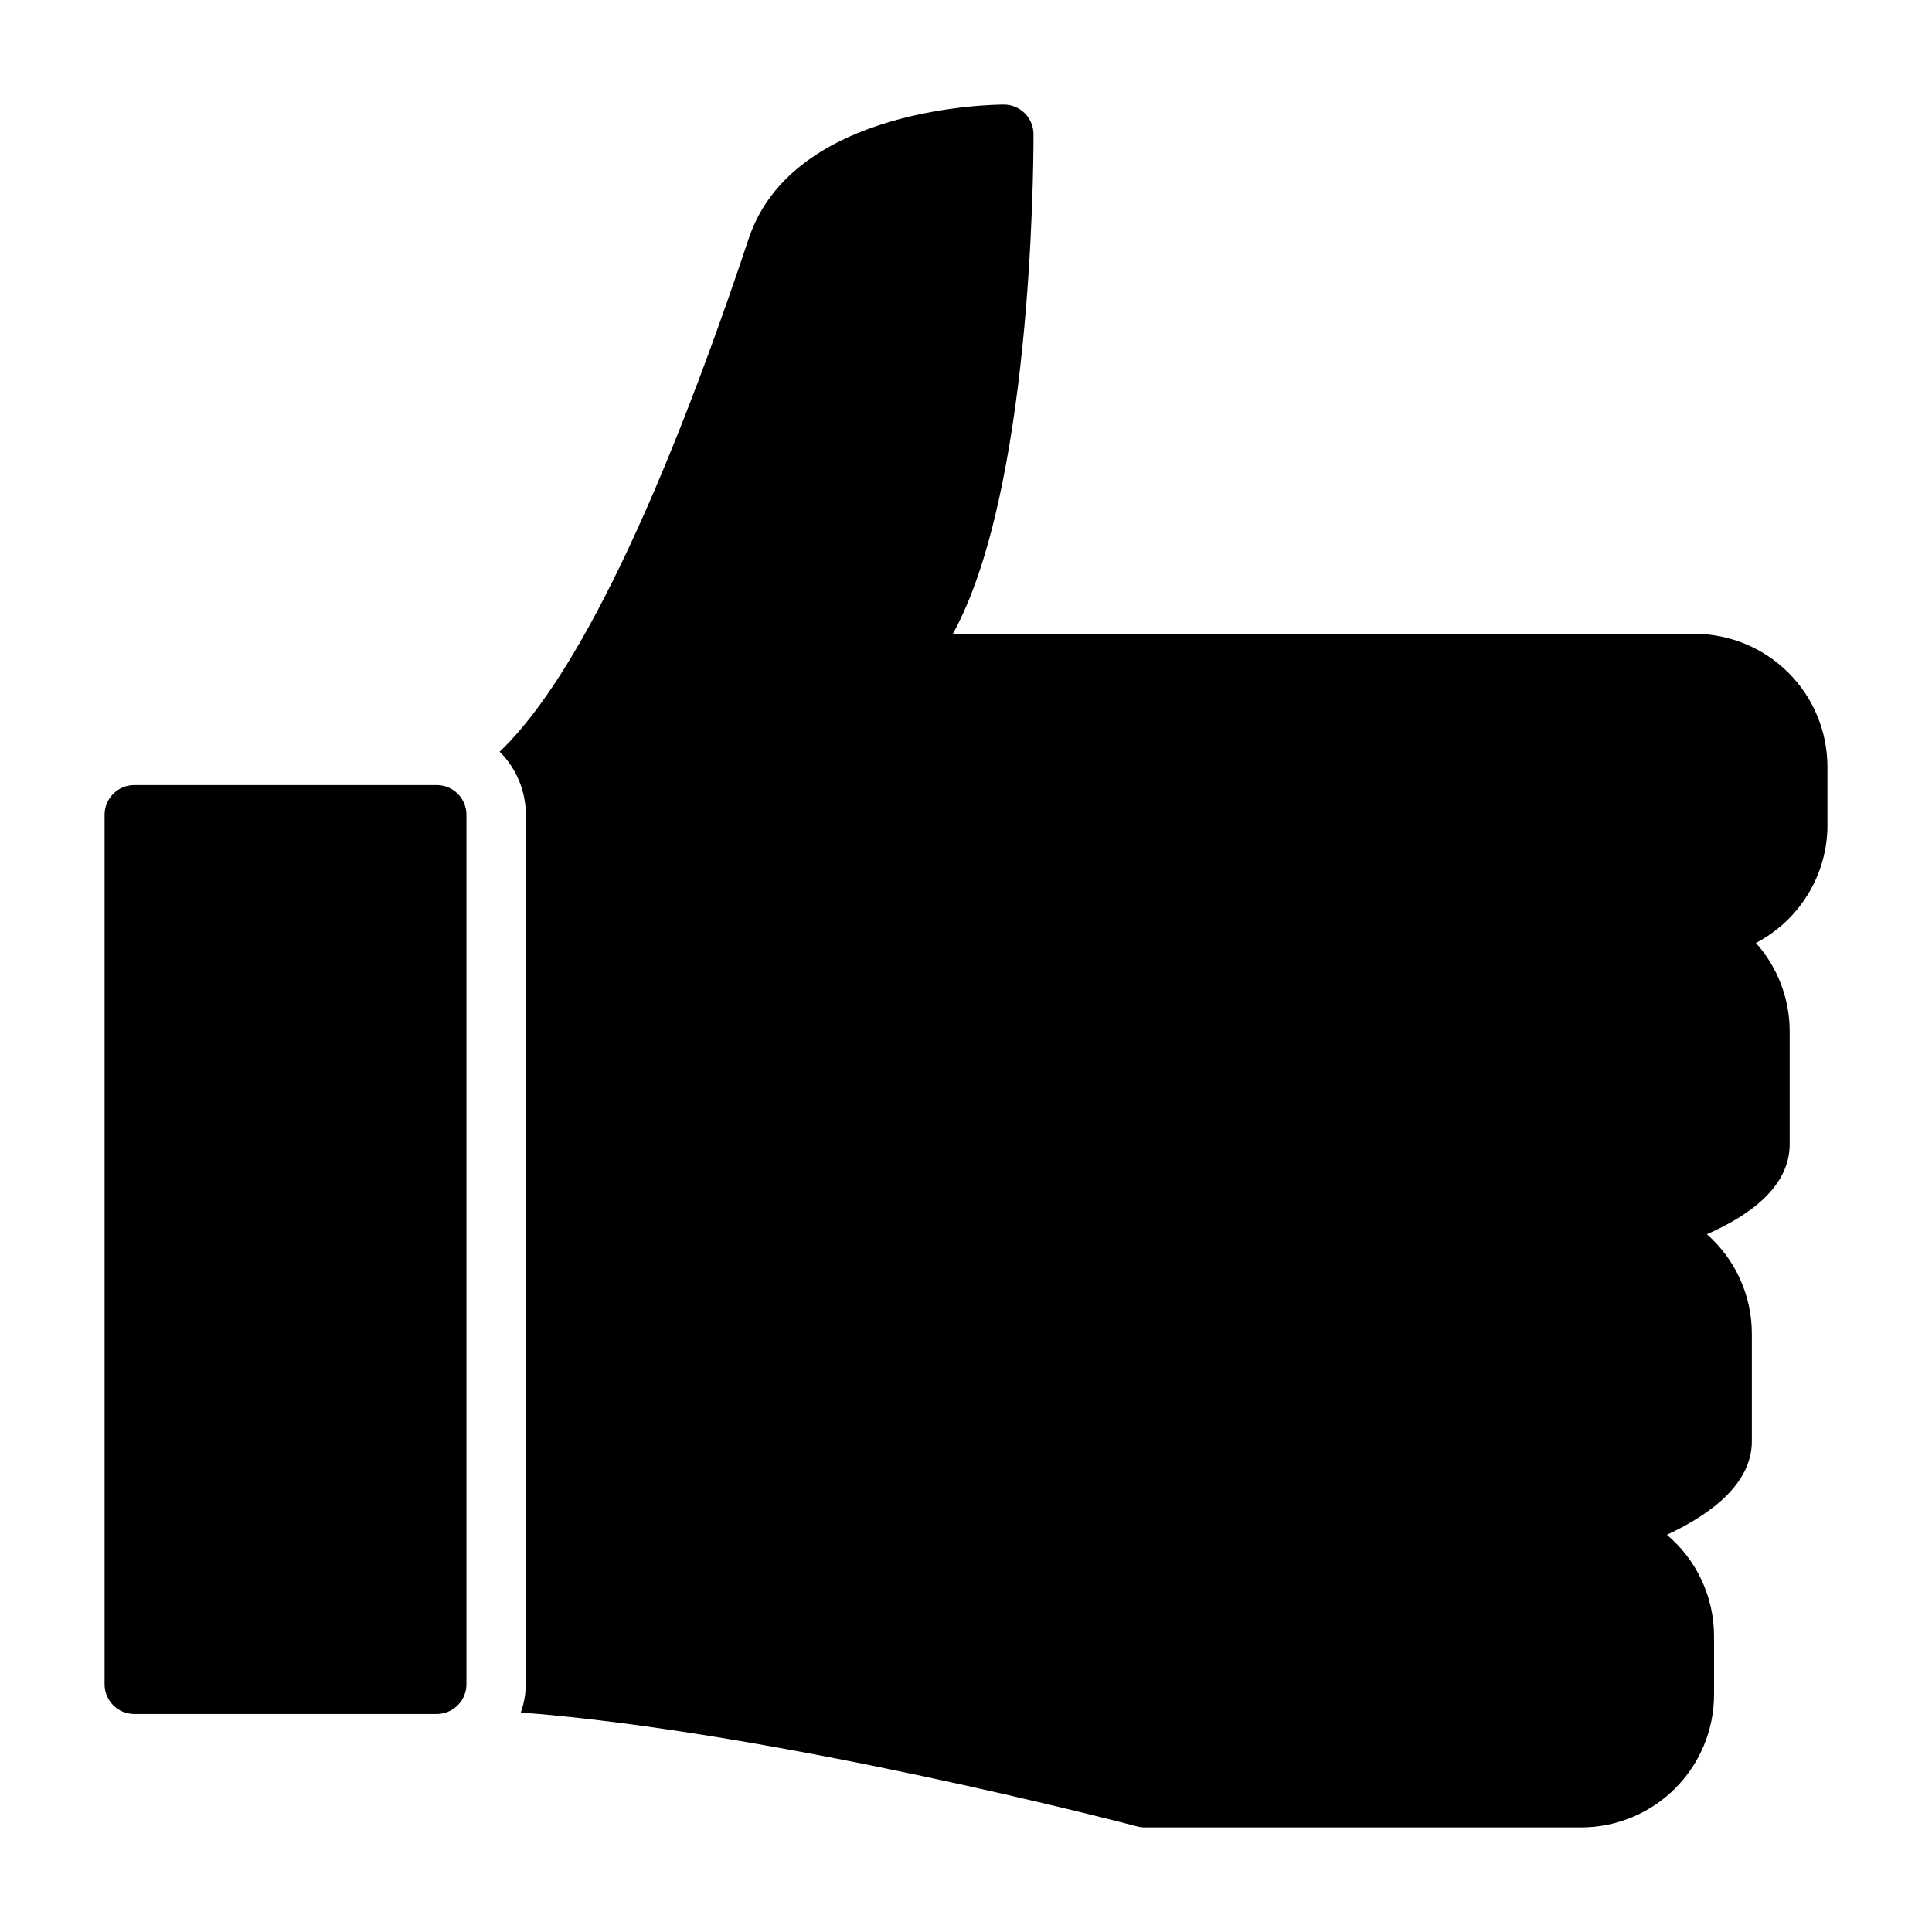<?xml version="1.0" encoding="UTF-8"?>
<!-- Uploaded to: SVG Repo, www.svgrepo.com, Generator: SVG Repo Mixer Tools -->
<svg fill="#000000" width="800px" height="800px" version="1.1" viewBox="144 144 512 512" xmlns="http://www.w3.org/2000/svg">
 <path d="m267.61 359.92v230.44c0 2.09-0.828 4.09-2.305 5.566-1.477 1.477-3.477 2.305-5.566 2.305h-80.152c-4.348 0-7.871-3.523-7.871-7.871v-230.44c0-4.348 3.523-7.871 7.871-7.871h80.152c2.09 0 4.09 0.828 5.566 2.305 1.477 1.477 2.305 3.481 2.305 5.566zm360.68 2.731v-15.477c-0.012-9.332-3.723-18.281-10.324-24.879-6.602-6.602-15.547-10.312-24.883-10.324h-196.56c20.68-37.547 21.363-121.48 21.363-132.39 0-2.09-0.828-4.09-2.305-5.566s-3.481-2.305-5.566-2.305c-2.273 0-55.891 0.402-67.59 35.504-28.859 86.512-51.199 121.93-66.016 136 4.445 4.422 6.945 10.434 6.945 16.703v230.44c-0.035 2.543-0.484 5.066-1.332 7.465 68.684 5.328 162.28 29.914 163.34 30.203 0.66 0.172 1.336 0.262 2.016 0.262h115.66c9.336-0.012 18.281-3.723 24.883-10.324 6.598-6.602 10.312-15.547 10.32-24.883v-15.469c0-10.363-4.574-20.203-12.5-26.883 11.352-5.258 22.516-13.383 22.516-24.781v-28.488c0.004-10.098-4.34-19.707-11.918-26.379 11.18-4.879 21.945-12.531 21.945-23.852v-29.914c0.004-8.645-3.184-16.988-8.949-23.426 5.711-2.977 10.5-7.461 13.844-12.969s5.113-11.824 5.121-18.27z"/>
</svg>